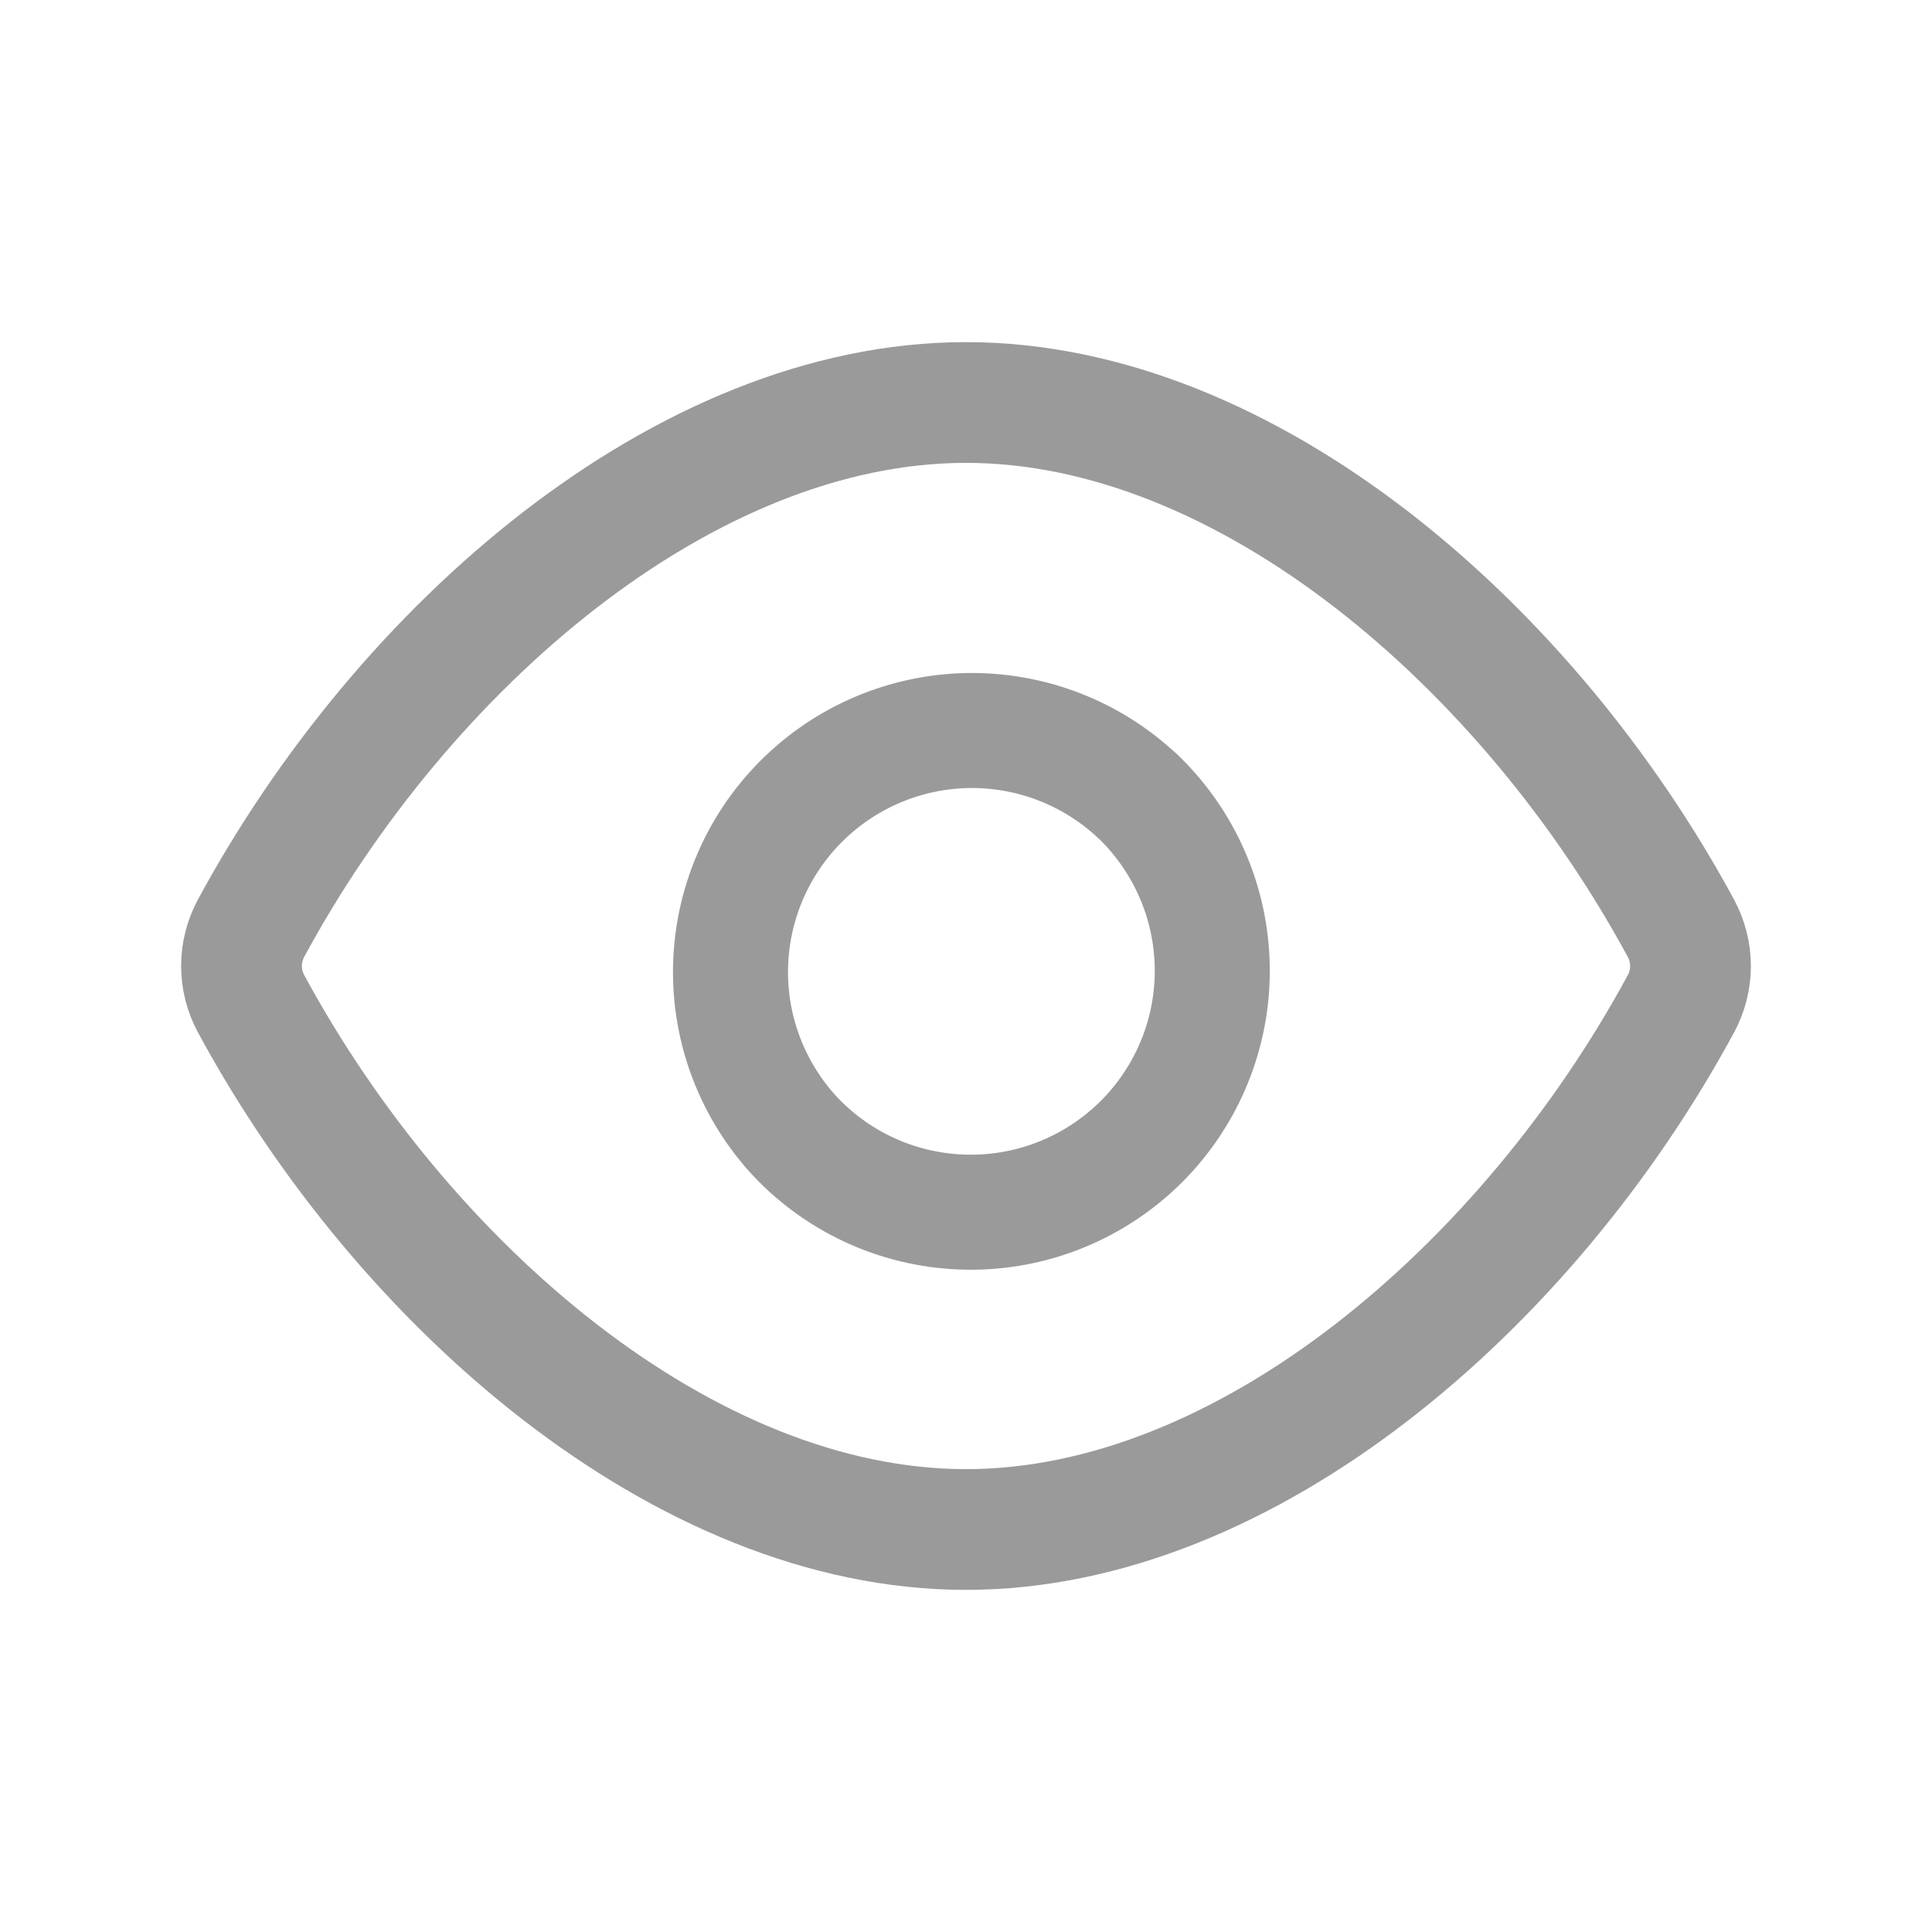 <svg width="24" height="24" viewBox="0 0 24 24" fill="none" xmlns="http://www.w3.org/2000/svg">
<g id="Group">
<g id="Group_2">
<path id="Vector" d="M3.118 12.467C3.041 12.323 3 12.163 3 11.999C3 11.836 3.041 11.676 3.118 11.532C5.01 8.033 8.505 5 12 5C15.495 5 18.99 8.033 20.882 11.533C20.959 11.677 21 11.837 21 12.001C21 12.164 20.959 12.324 20.882 12.468C18.99 15.967 15.495 19 12 19C8.505 19 5.01 15.967 3.118 12.467Z" stroke="#9A9A9A" stroke-width="1.5" stroke-linecap="round" stroke-linejoin="round"/>
<path id="Vector_2" d="M14.121 9.879C14.412 10.155 14.645 10.486 14.806 10.853C14.968 11.22 15.053 11.616 15.059 12.017C15.065 12.418 14.99 12.816 14.839 13.187C14.688 13.559 14.464 13.896 14.181 14.18C13.897 14.463 13.56 14.687 13.188 14.838C12.817 14.989 12.419 15.064 12.018 15.058C11.617 15.053 11.221 14.967 10.854 14.806C10.487 14.645 10.155 14.411 9.88 14.12C9.35 13.551 9.061 12.799 9.075 12.022C9.089 11.245 9.404 10.503 9.953 9.954C10.503 9.404 11.245 9.089 12.022 9.075C12.799 9.062 13.551 9.35 14.12 9.88" stroke="#9A9A9A" stroke-width="1.429" stroke-linecap="round" stroke-linejoin="round"/>
</g>
</g>
</svg>
